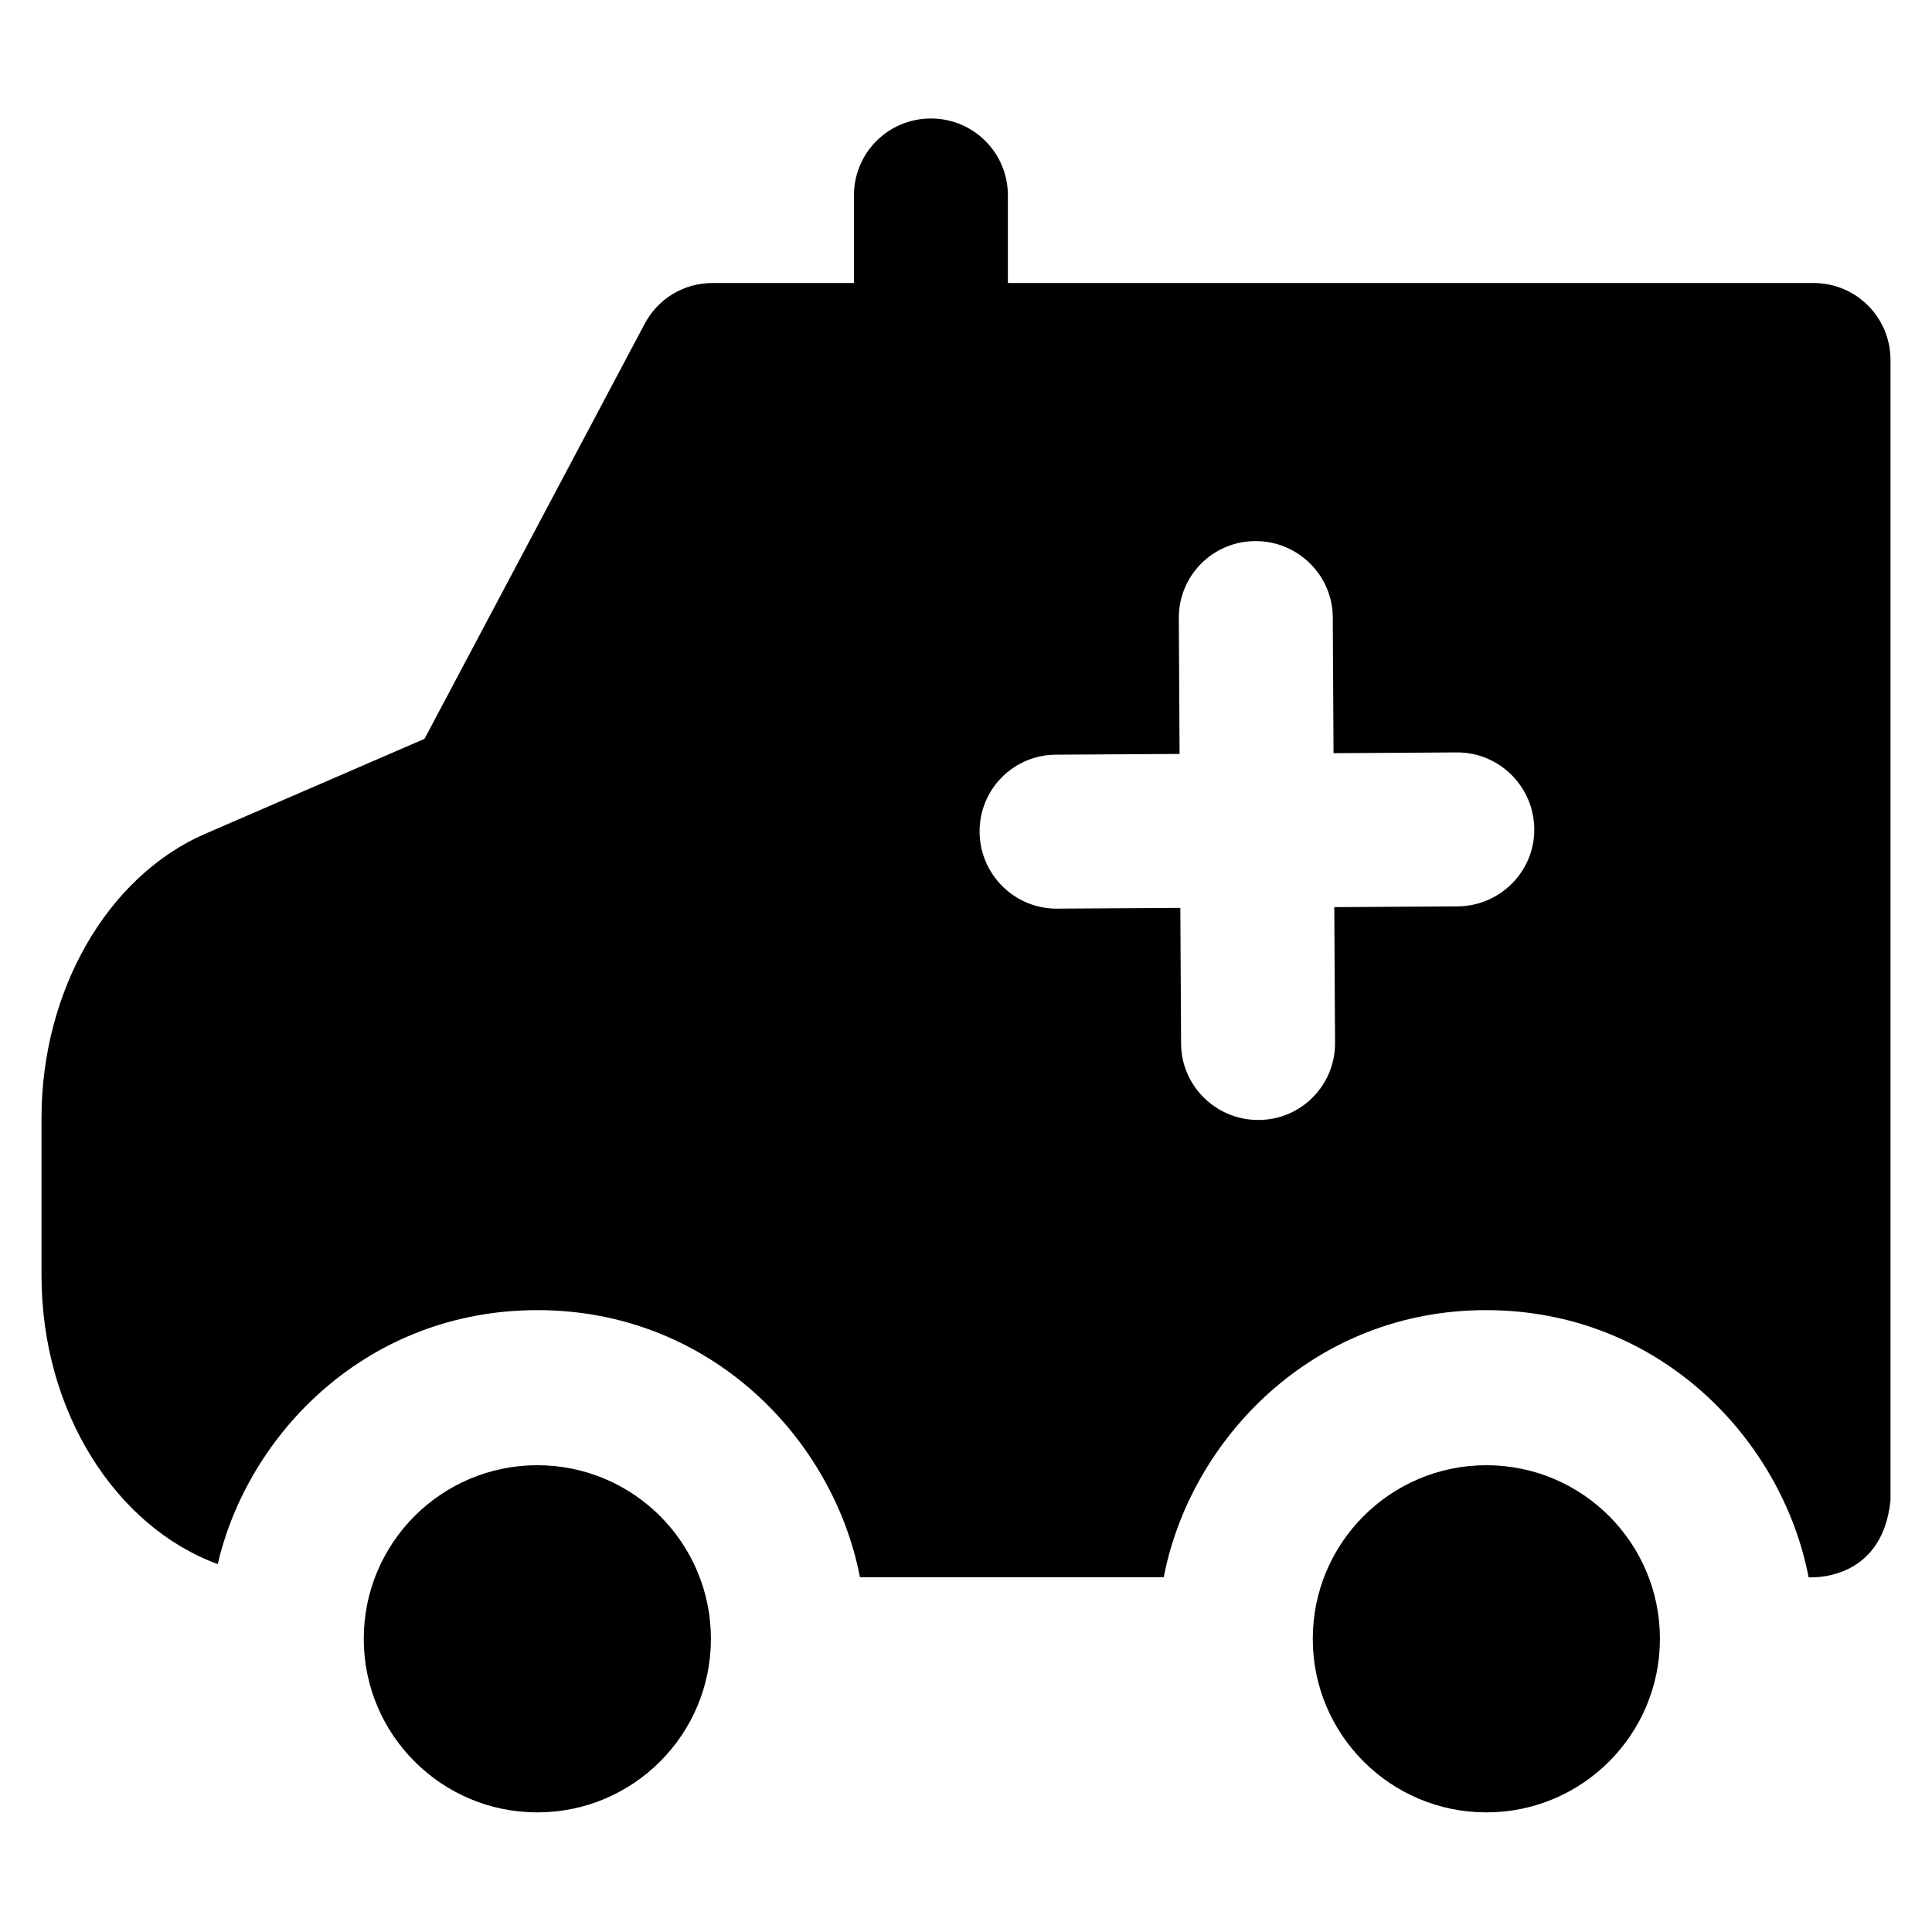 <?xml version='1.0' encoding='utf-8'?>
<!DOCTYPE svg PUBLIC '-//W3C//DTD SVG 1.1//EN' 'http://www.w3.org/Graphics/SVG/1.1/DTD/svg11.dtd'>
<!-- Uploaded to: SVG Repo, www.svgrepo.com, Generator: SVG Repo Mixer Tools -->
<svg fill="#000000" height="800px" width="800px" version="1.1" xmlns="http://www.w3.org/2000/svg" viewBox="0 0 512 512" xmlns:xlink="http://www.w3.org/1999/xlink" enable-background="new 0 0 512 512">
  <g>
    <g>
      <path d="m480.6,75h-213.5v-23.2c0-11.3-9.1-20.4-20.4-20.4s-20.4,9.1-20.4,20.4v23.2h-37.5c-7.6,0-14.5,4.2-18,10.9l-58.3,109.9-58.2,25.2c-25.9,11.3-43.3,41.6-43.3,75.3v41.7c0,36.1 19.7,66.6 46.7,76.5 8.1-34.8 39.8-67.3 84.7-67.3 46,0 78.5,34.3 85.5,70.8h80.5c7-36.4 39.5-70.8 85.4-70.8 46,0 78.5,34.3 85.5,70.8 0,0 19.5,1.5 21.7-20.4v-302.2c5.68434e-14-11.3-9.1-20.4-20.4-20.4zm-94.3,165.2l-32.7,.2 .2,35.9c0.1,11.3-9,20.5-20.3,20.5 0,0-0.1,0-0.1,0-11.2,0-20.4-9.1-20.4-20.3l-.2-35.9-32.7,.2c0,0-0.1,0-0.1,0-11.2,0-20.3-9.1-20.4-20.3-0.1-11.3 9-20.5 20.3-20.5l32.7-.2-.2-35.9c-0.1-11.3 9-20.5 20.3-20.5 0,0 0.1,0 0.1,0 11.2,0 20.4,9.1 20.4,20.3l.2,35.9 32.7-.2c0,0 0.1,0 0.1,0 11.2,0 20.3,9.1 20.4,20.3 0.1,11.2-9,20.4-20.3,20.5z"/>
      <circle cx="393.9" cy="434.3" r="46"/>
      <circle cx="142.4" cy="434.3" r="46"/>
    </g>
  </g>
</svg>
